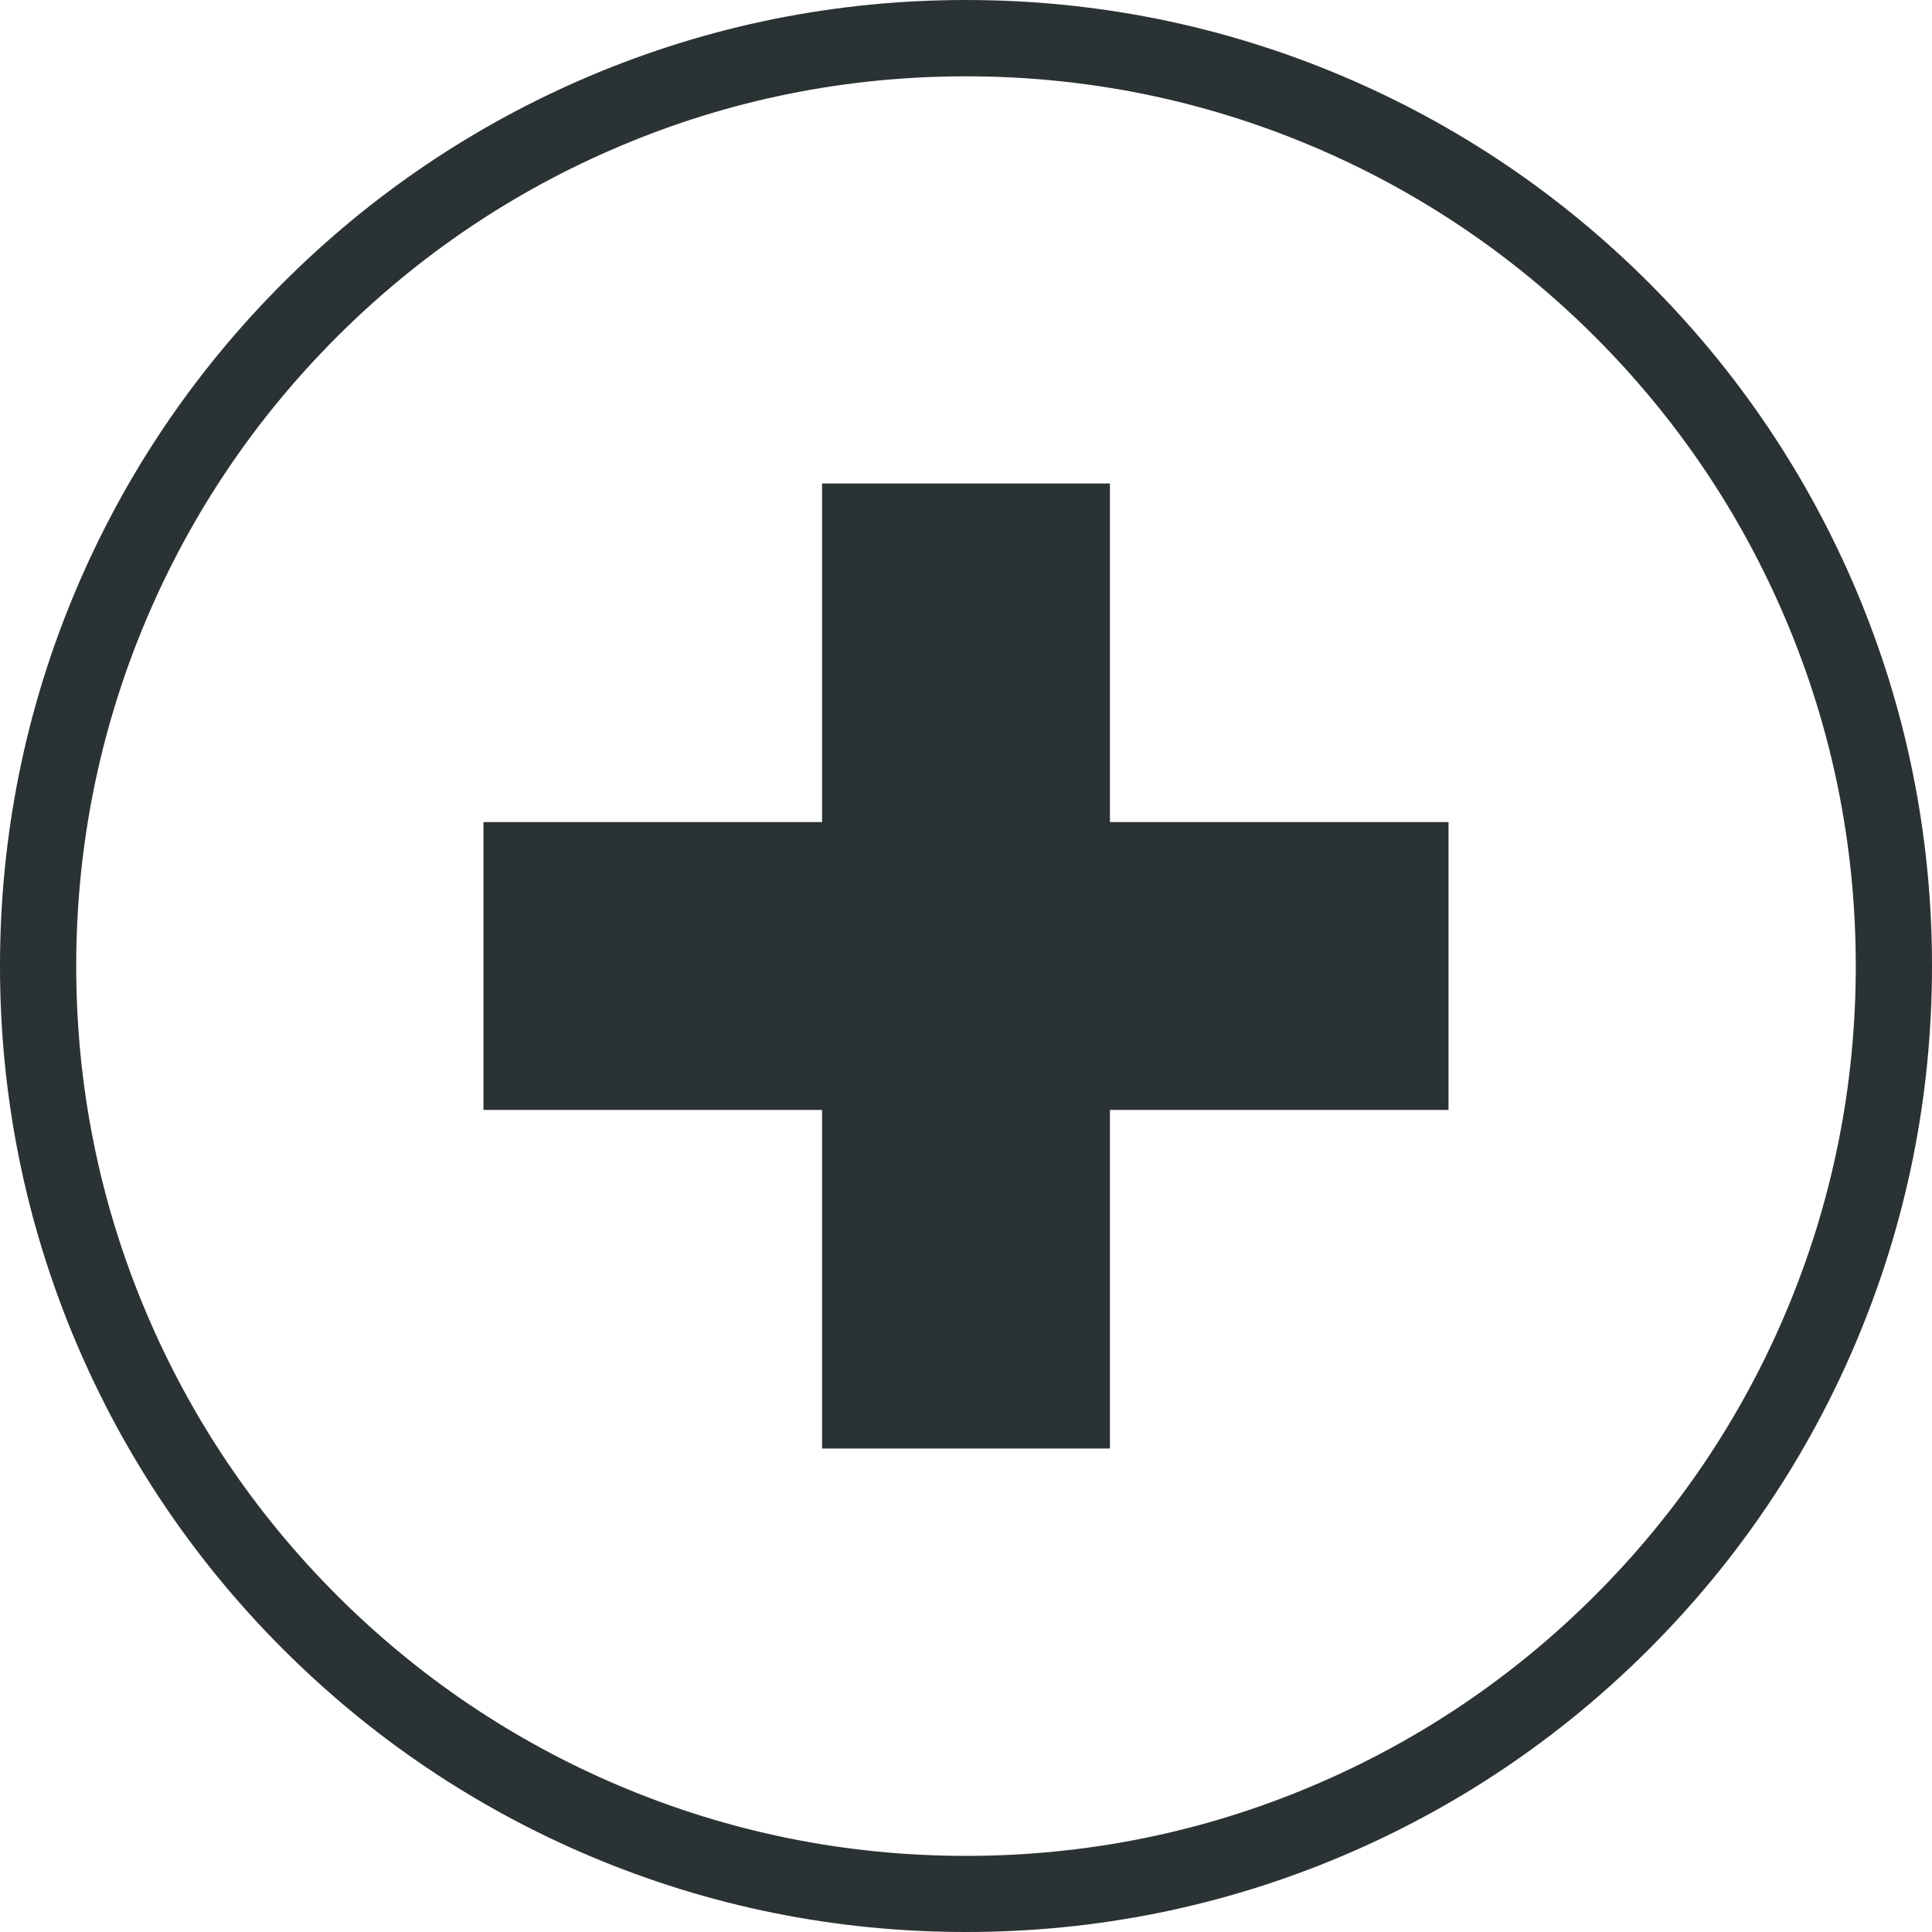 <svg viewBox="0 0 2000 2000" version="1.1" xmlns="http://www.w3.org/2000/svg" id="Objects">
  
  <defs>
    <style>
      .st0 {
        fill: #2b3234;
      }
    </style>
  </defs>
  <path d="M1000,2000c-135,0-265.9-26.4-389.3-78.6-119.1-50.4-226-122.5-317.8-214.3-91.8-91.8-163.9-198.8-214.3-317.8C26.4,1265.9,0,1135,0,1000s26.4-265.9,78.6-389.3c50.4-119.1,122.5-226,214.3-317.8,91.8-91.8,198.8-163.9,317.8-214.3C734.1,26.4,865,0,1000,0s265.9,26.4,389.3,78.6c119.1,50.4,226,122.5,317.8,214.3,91.8,91.8,163.9,198.8,214.3,317.8,52.2,123.3,78.6,254.3,78.6,389.3s-26.4,265.9-78.6,389.3c-50.4,119.1-122.5,226-214.3,317.8s-198.8,163.9-317.8,214.3c-123.3,52.2-254.3,78.6-389.3,78.6ZM1000,79c-124.4,0-245,24.3-358.5,72.4-109.7,46.4-208.2,112.8-292.8,197.4-84.6,84.6-151,183.1-197.4,292.8-48,113.5-72.4,234.1-72.4,358.5s24.3,245,72.4,358.5c46.4,109.7,112.8,208.2,197.4,292.8,84.6,84.6,183.1,151,292.8,197.4,113.5,48,234.1,72.4,358.5,72.4s245-24.3,358.5-72.4c109.7-46.4,208.2-112.8,292.8-197.4,84.6-84.6,151-183.1,197.4-292.8,48-113.5,72.4-234.1,72.4-358.5s-24.3-245-72.4-358.5c-46.4-109.7-112.8-208.2-197.4-292.8-84.6-84.6-183.1-151-292.8-197.4-113.5-48-234.1-72.4-358.5-72.4Z" class="st0"></path>
  <g>
    <rect height="298" width="999" y="851" x="500.5" class="st0"></rect>
    <rect transform="translate(2000 0) rotate(90)" height="298" width="999" y="851" x="500.5" class="st0"></rect>
  </g>
</svg>